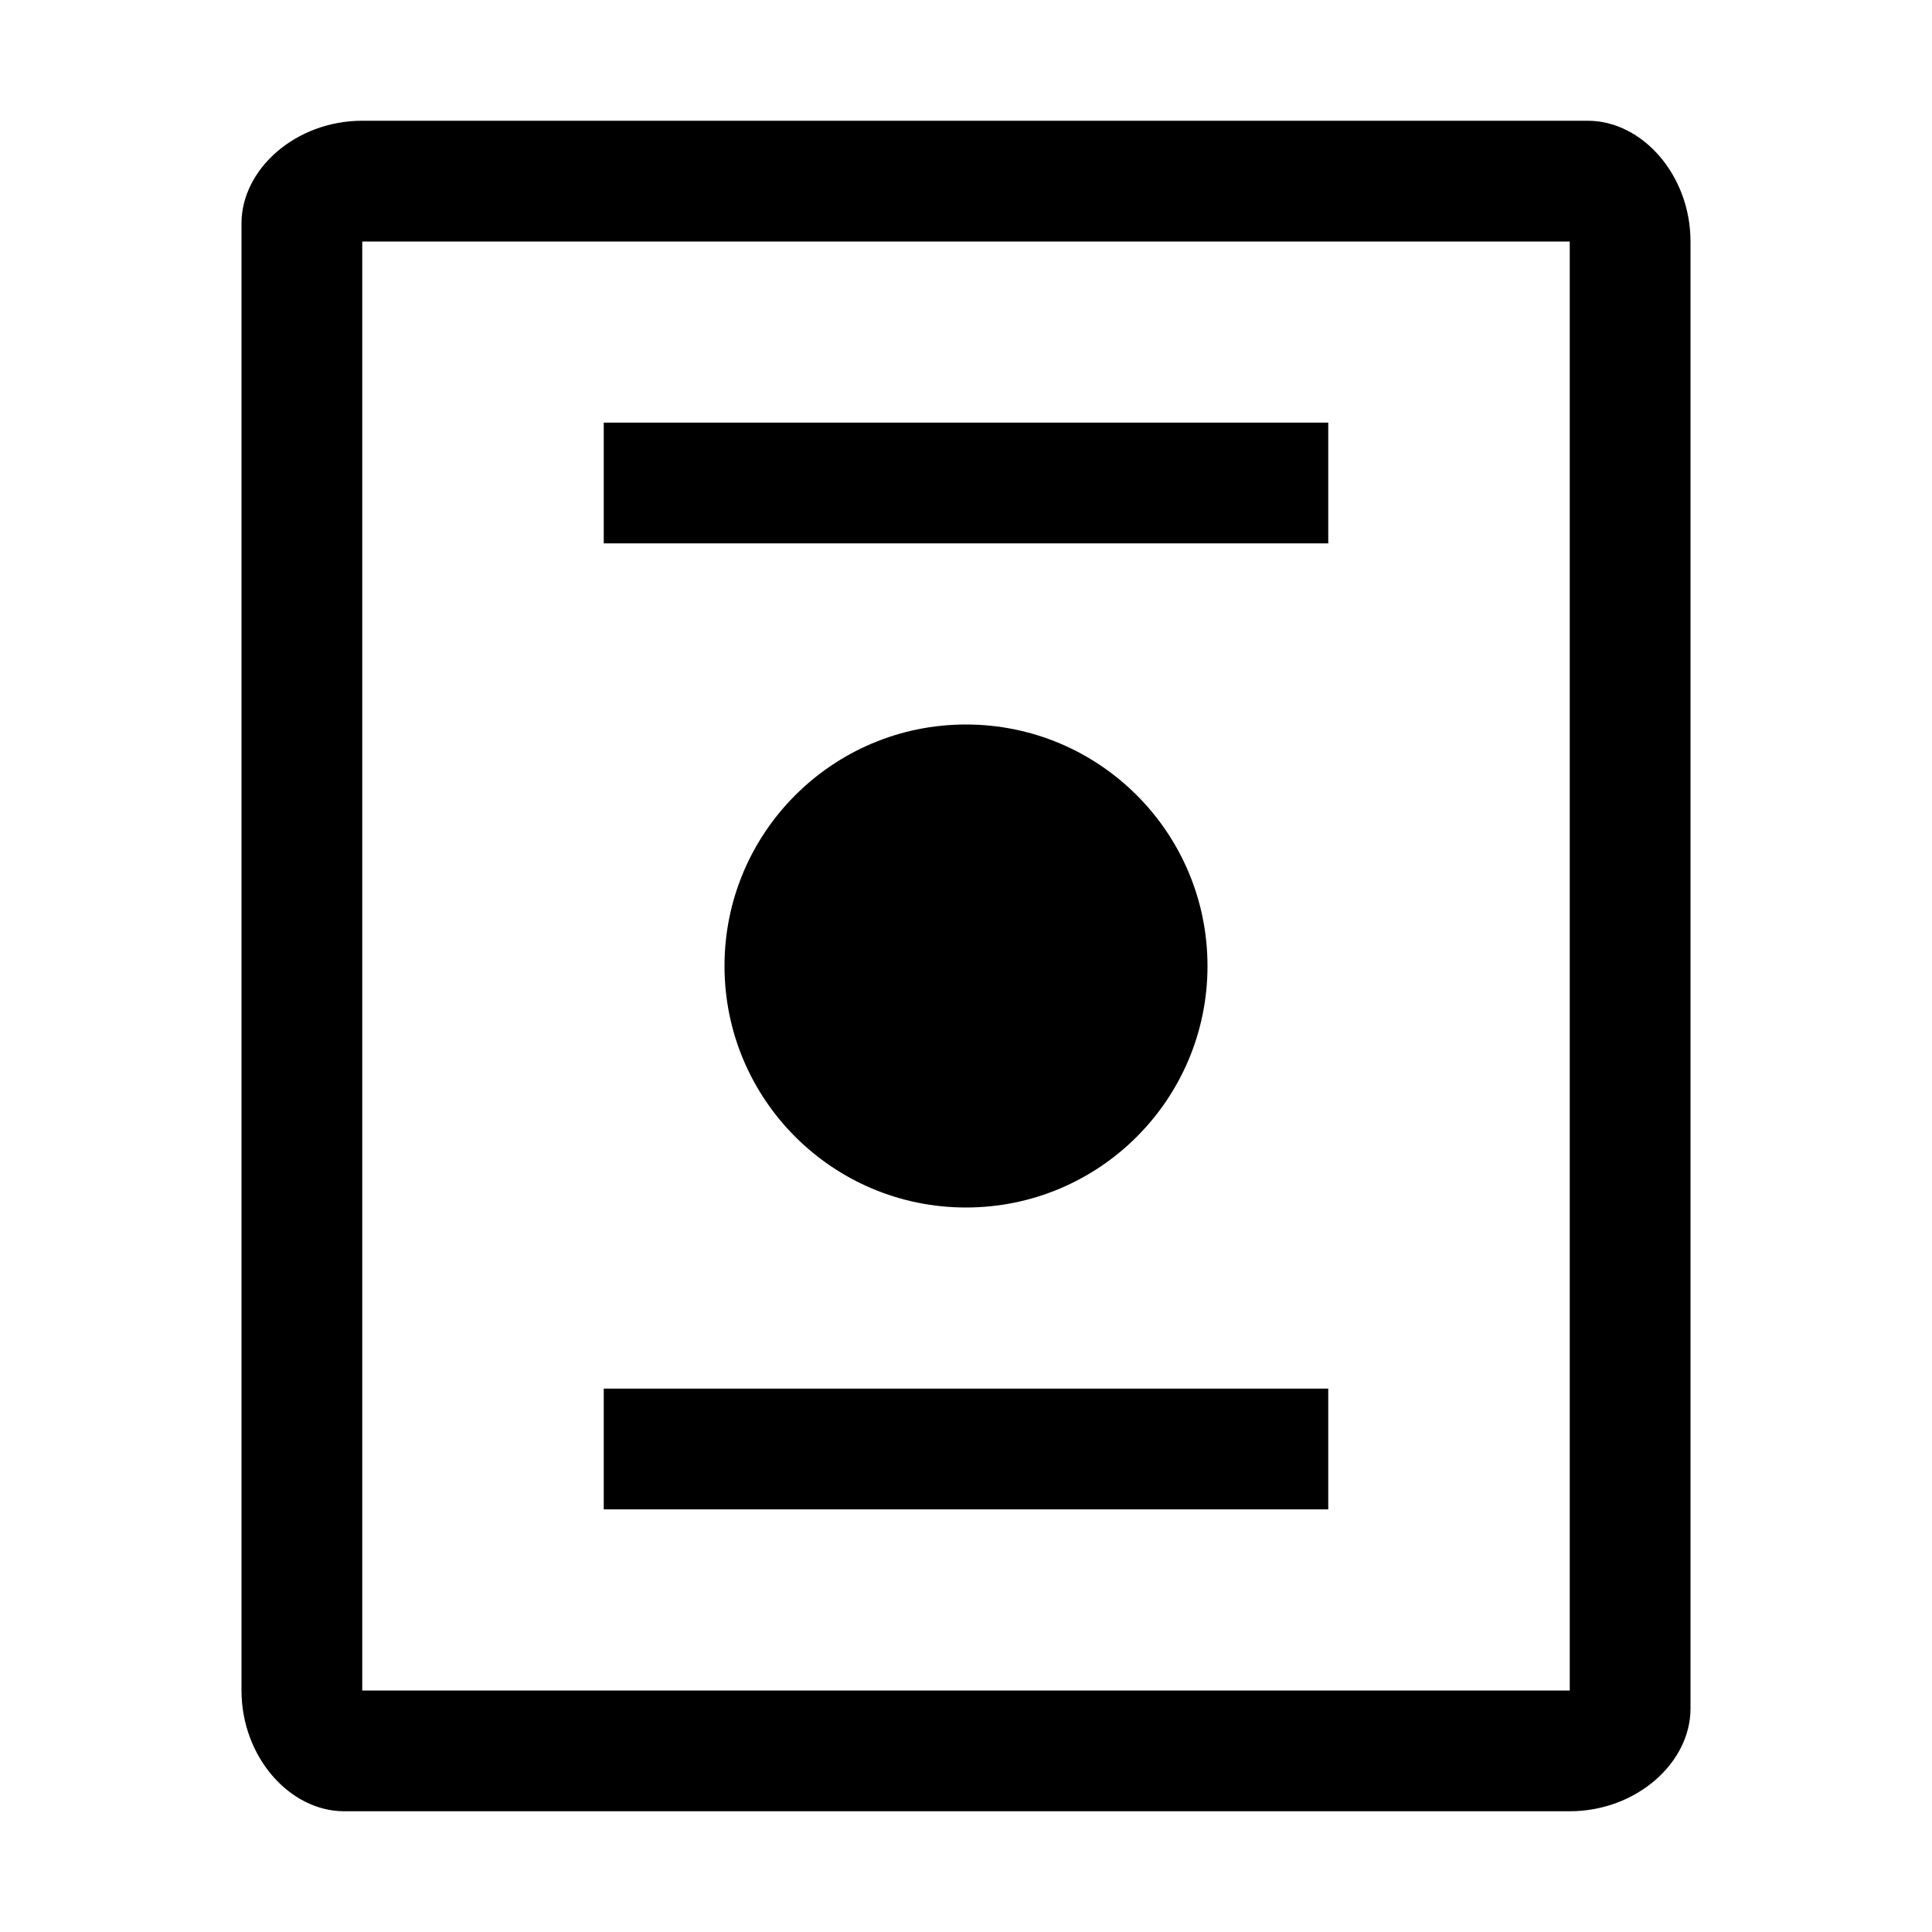 <svg xmlns="http://www.w3.org/2000/svg" style="enable-background:new 0 0 32 32" viewBox="0 0 32 32"><path d="M26.3,2c-0.1,0-0.1,0-0.3,0H6C4.9,2,4,2.8,4,3.7C4,3.9,4,3.9,4,4v24c0,1.1,0.8,2,1.7,2c0.1,0,0.1,0,0.3,0h20 c1.1,0,2-0.8,2-1.7c0-0.1,0-0.1,0-0.3V4C28,2.9,27.2,2,26.3,2z M26,28H6V4h20V28z"/><path d="M10 7H22V9H10z"/><path d="M10 23H22V25H10z"/><circle cx="16" cy="16" r="4"/></svg>
